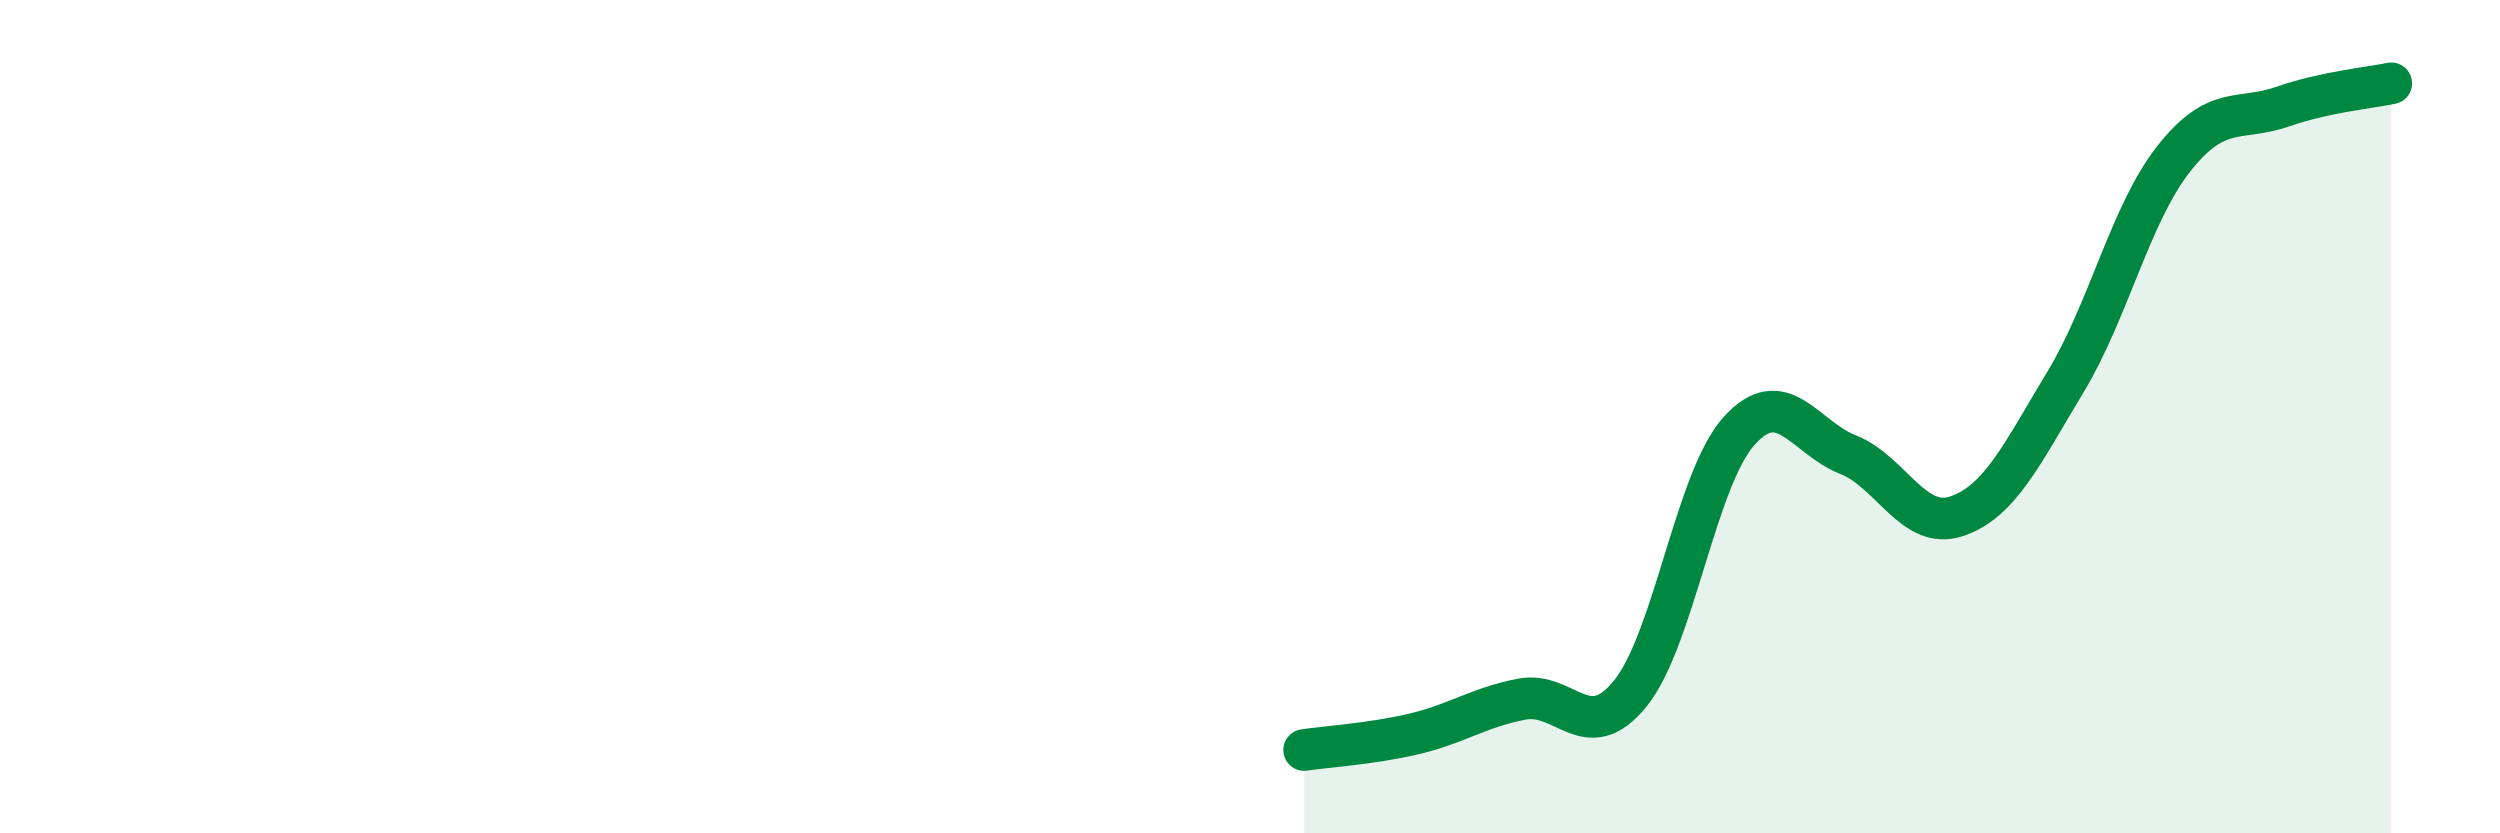 
    <svg width="60" height="20" viewBox="0 0 60 20" xmlns="http://www.w3.org/2000/svg">
      <path
        d="M 31.3,18 C 31.82,17.92 32.87,17.86 33.91,17.62 C 34.95,17.38 35.48,16.98 36.52,16.78 C 37.56,16.58 38.09,17.93 39.13,16.64 C 40.17,15.35 40.7,11.49 41.74,10.34 C 42.78,9.19 43.31,10.5 44.35,10.91 C 45.39,11.32 45.92,12.74 46.96,12.39 C 48,12.04 48.53,10.89 49.57,9.17 C 50.61,7.45 51.13,5.13 52.17,3.81 C 53.21,2.49 53.74,2.92 54.78,2.56 C 55.82,2.2 56.87,2.11 57.39,2L57.39 20L31.3 20Z"
        fill="#008740"
        opacity="0.1"
        stroke-linecap="round"
        stroke-linejoin="round"
      />
      <path
        d="M 31.3,18 C 31.82,17.92 32.87,17.86 33.91,17.62 C 34.95,17.38 35.48,16.98 36.52,16.78 C 37.56,16.58 38.09,17.93 39.13,16.64 C 40.17,15.35 40.7,11.49 41.74,10.34 C 42.78,9.19 43.31,10.5 44.35,10.91 C 45.39,11.32 45.92,12.74 46.96,12.39 C 48,12.04 48.53,10.89 49.57,9.17 C 50.61,7.45 51.13,5.13 52.17,3.81 C 53.21,2.49 53.74,2.92 54.78,2.56 C 55.82,2.2 56.87,2.11 57.39,2"
        stroke="#008740"
        stroke-width="1"
        fill="none"
        stroke-linecap="round"
        stroke-linejoin="round"
      />
    </svg>
  